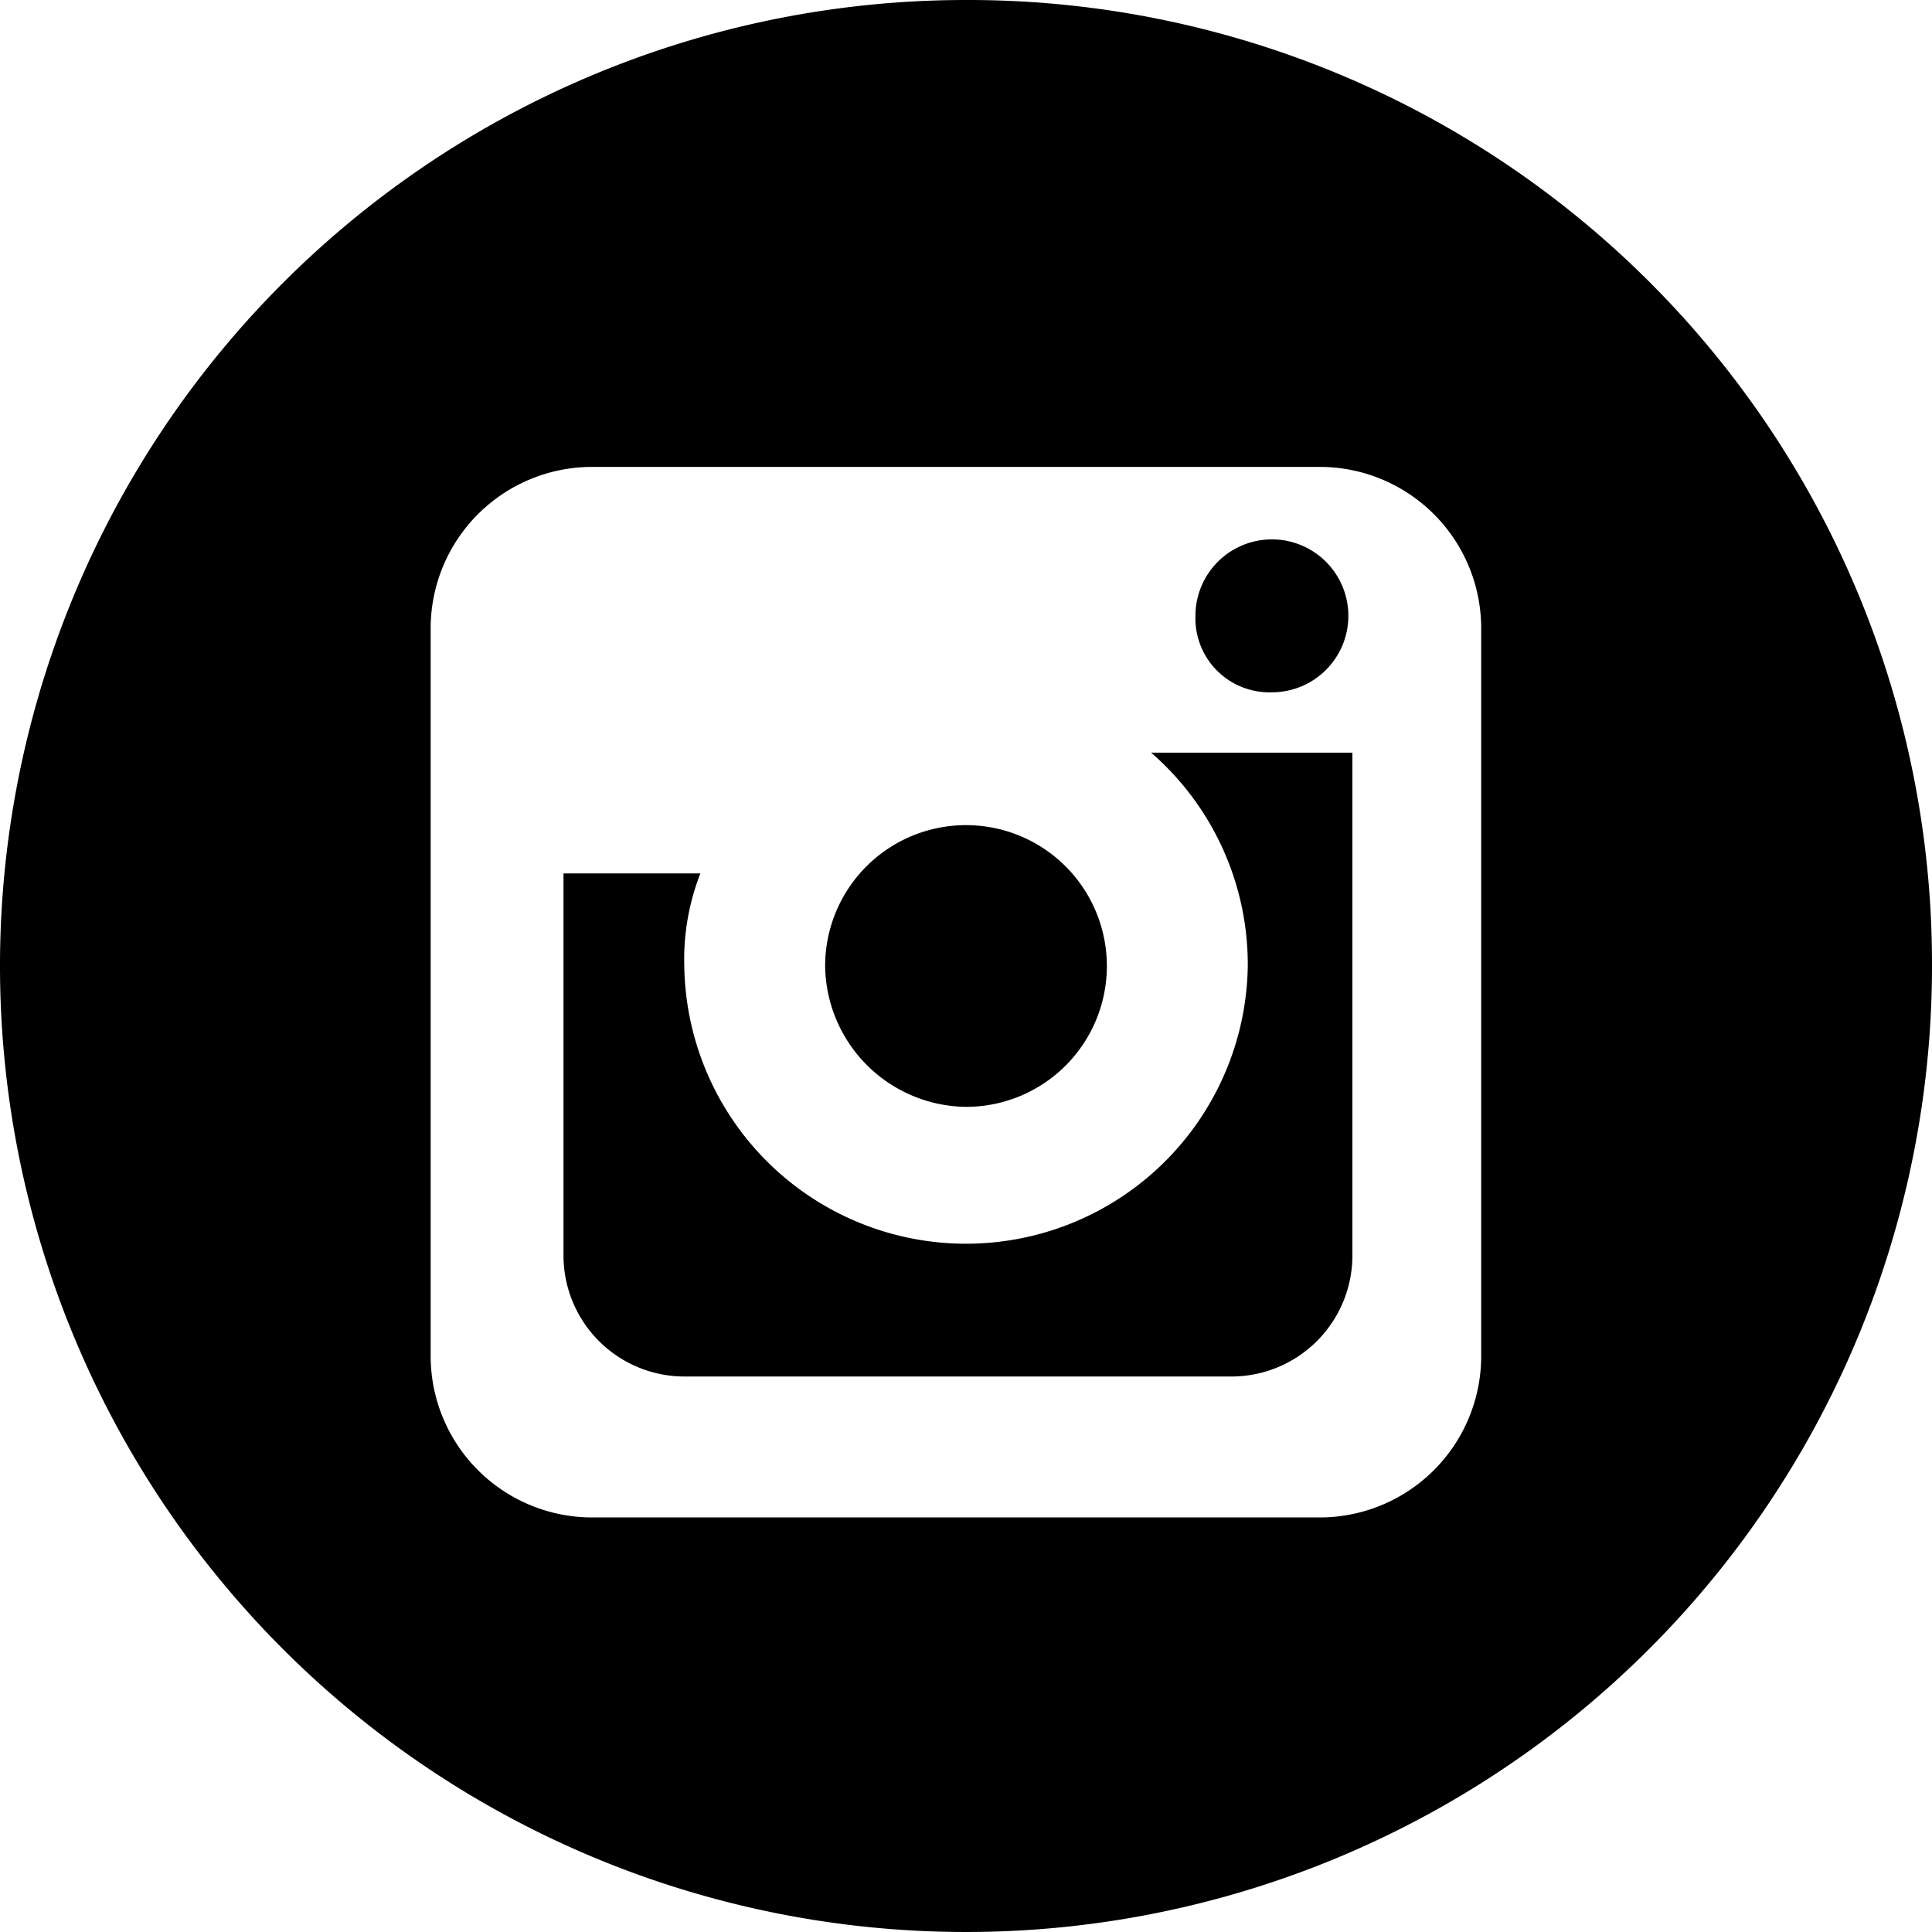 <svg xmlns="http://www.w3.org/2000/svg" width="33" height="33" viewBox="0 0 33 33"><path d="M16.5,18.906A2.406,2.406,0,1,0,14.094,16.5,2.436,2.436,0,0,0,16.5,18.906Zm5.225-7.081a1.306,1.306,0,1,0-1.306-1.306A1.264,1.264,0,0,0,21.725,11.825ZM21.313,16.5a4.813,4.813,0,0,1-9.625,0,4.034,4.034,0,0,1,.275-1.581H9.625V21.45a2.068,2.068,0,0,0,2.062,2.062h9.35A2.068,2.068,0,0,0,23.1,21.45V12.856H19.662A4.791,4.791,0,0,1,21.313,16.5ZM16.5,0A16.5,16.5,0,1,0,33,16.5,16.46,16.46,0,0,0,16.5,0Zm8.8,23.169a2.758,2.758,0,0,1-2.75,2.75H10.106a2.758,2.758,0,0,1-2.75-2.75V10.725a2.758,2.758,0,0,1,2.75-2.75H22.55a2.758,2.758,0,0,1,2.75,2.75V23.169Z"/></svg>